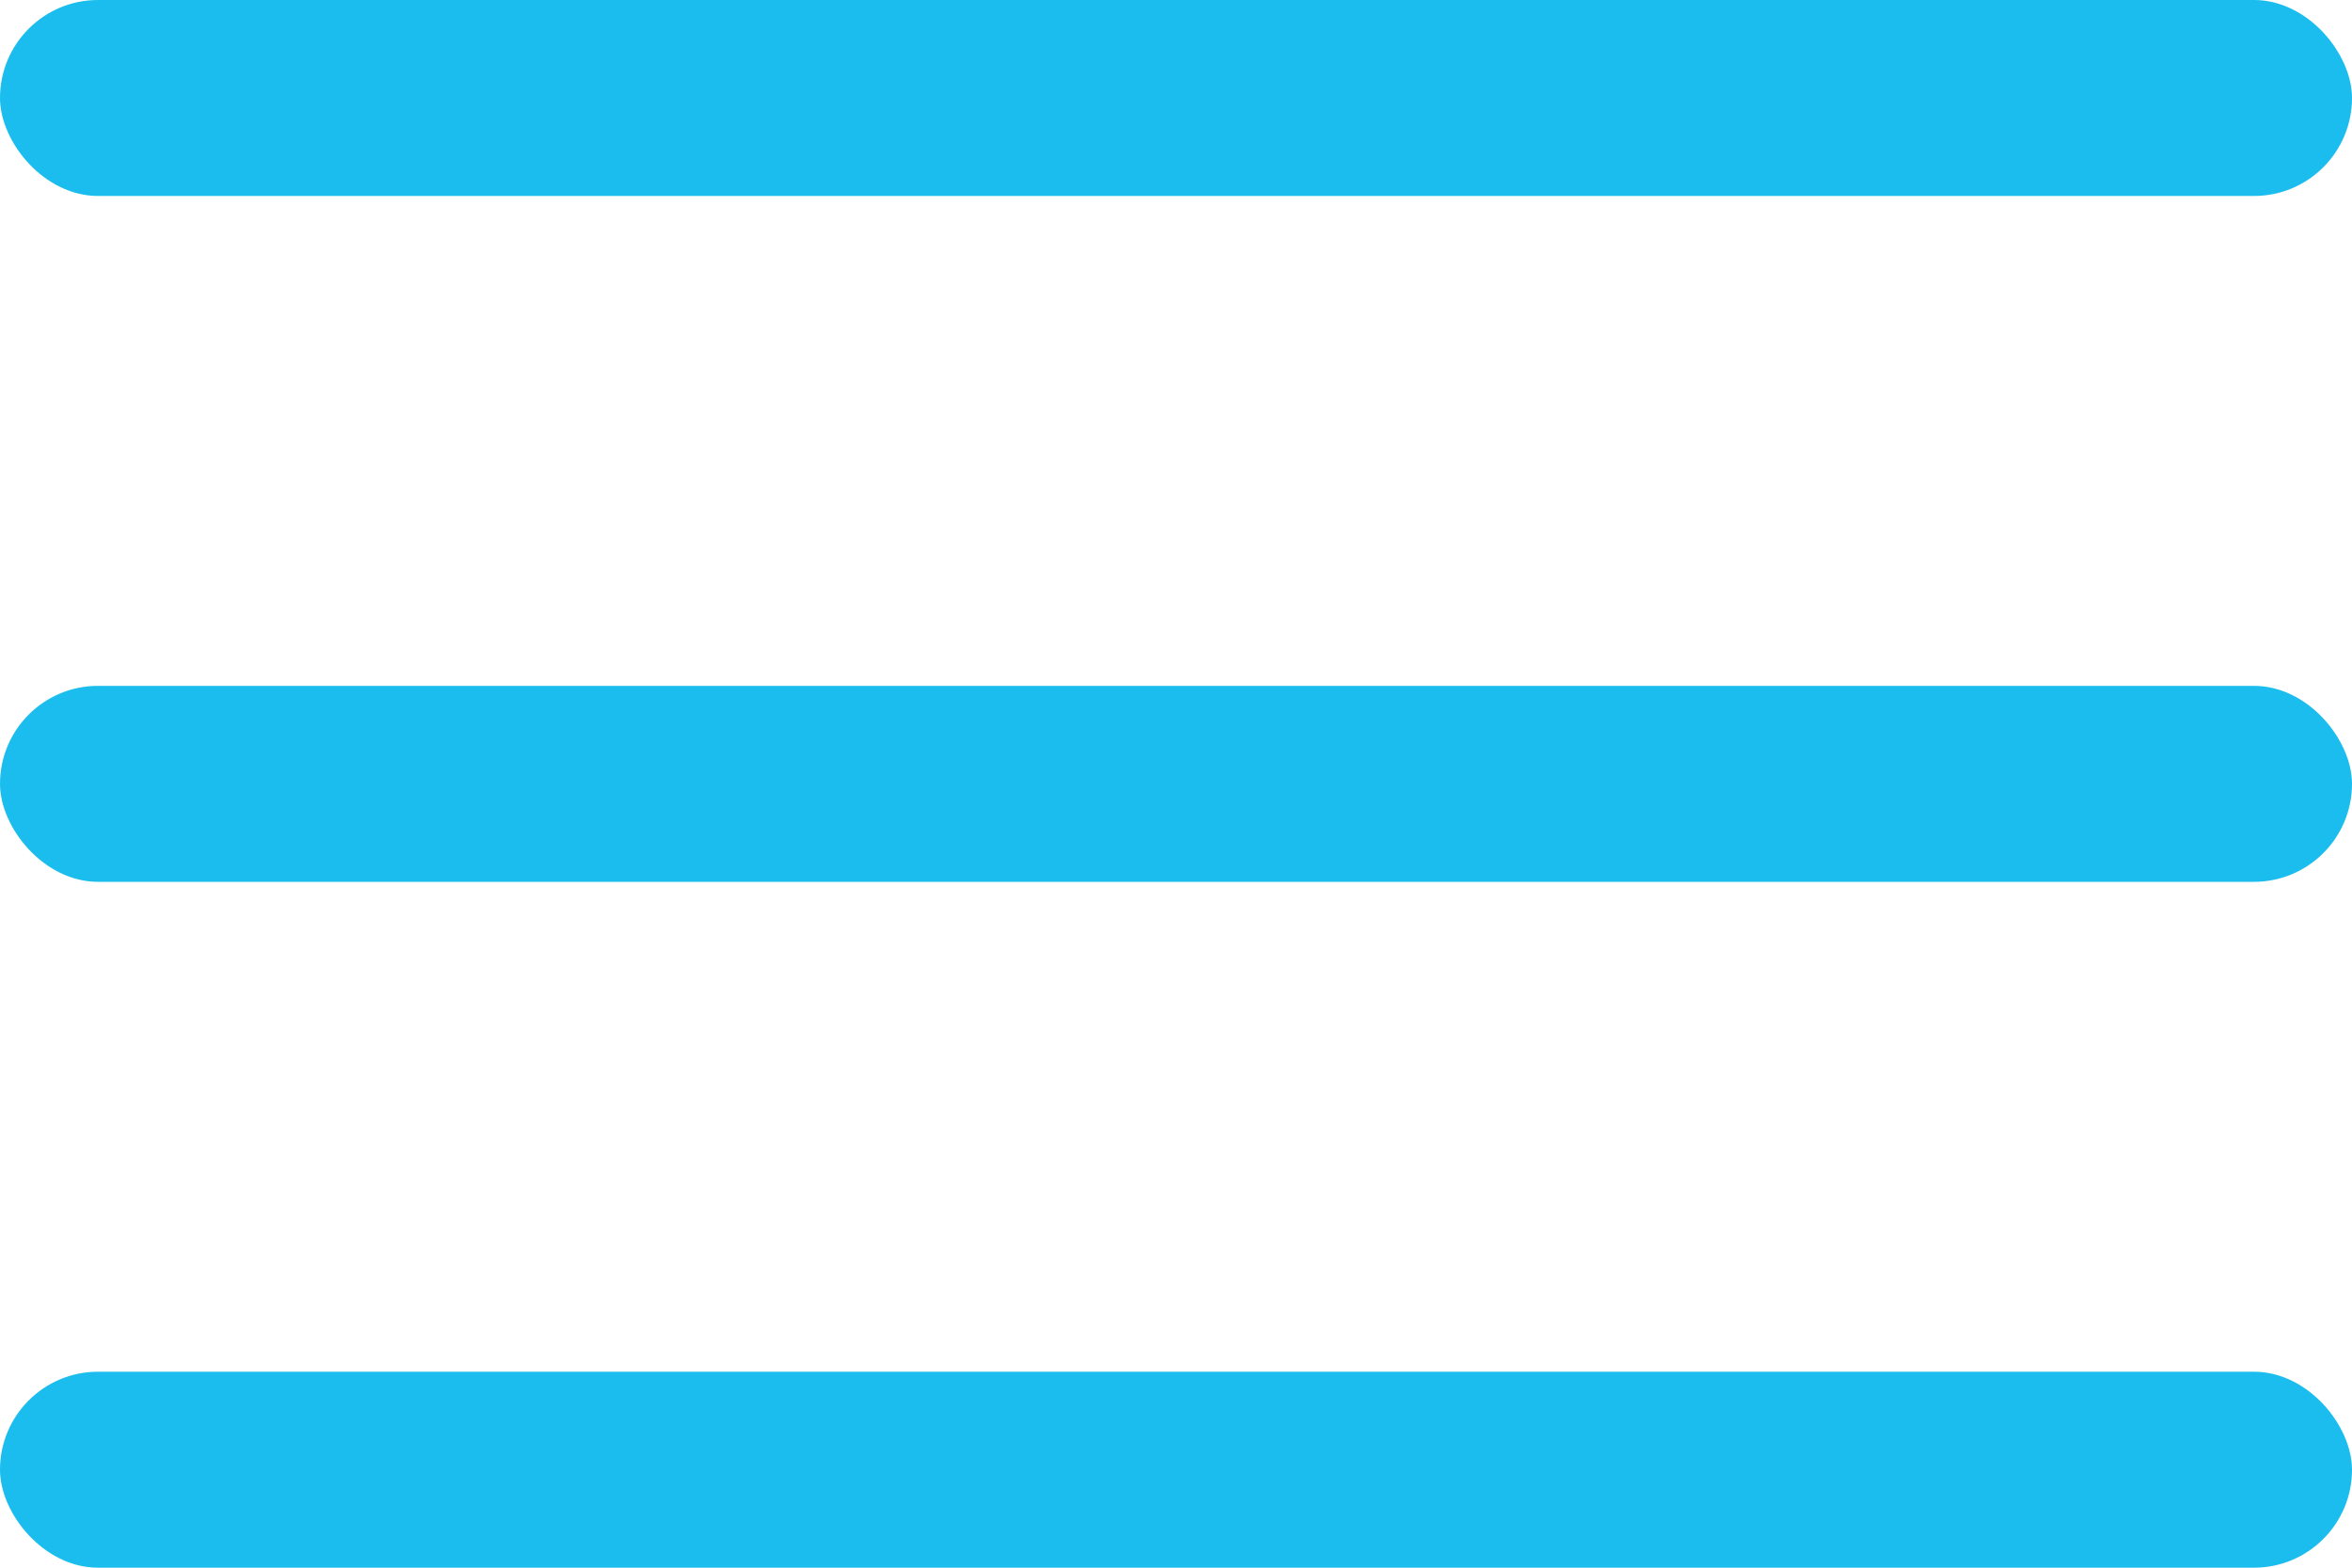 <svg width="24" height="16" viewBox="0 0 24 16" fill="none" xmlns="http://www.w3.org/2000/svg">
<rect width="24" height="2" rx="1" fill="#1ABDED"/>
<rect y="7" width="24" height="2" rx="1" fill="#1ABDED"/>
<rect y="14" width="24" height="2" rx="1" fill="#1ABDED"/>
</svg>

